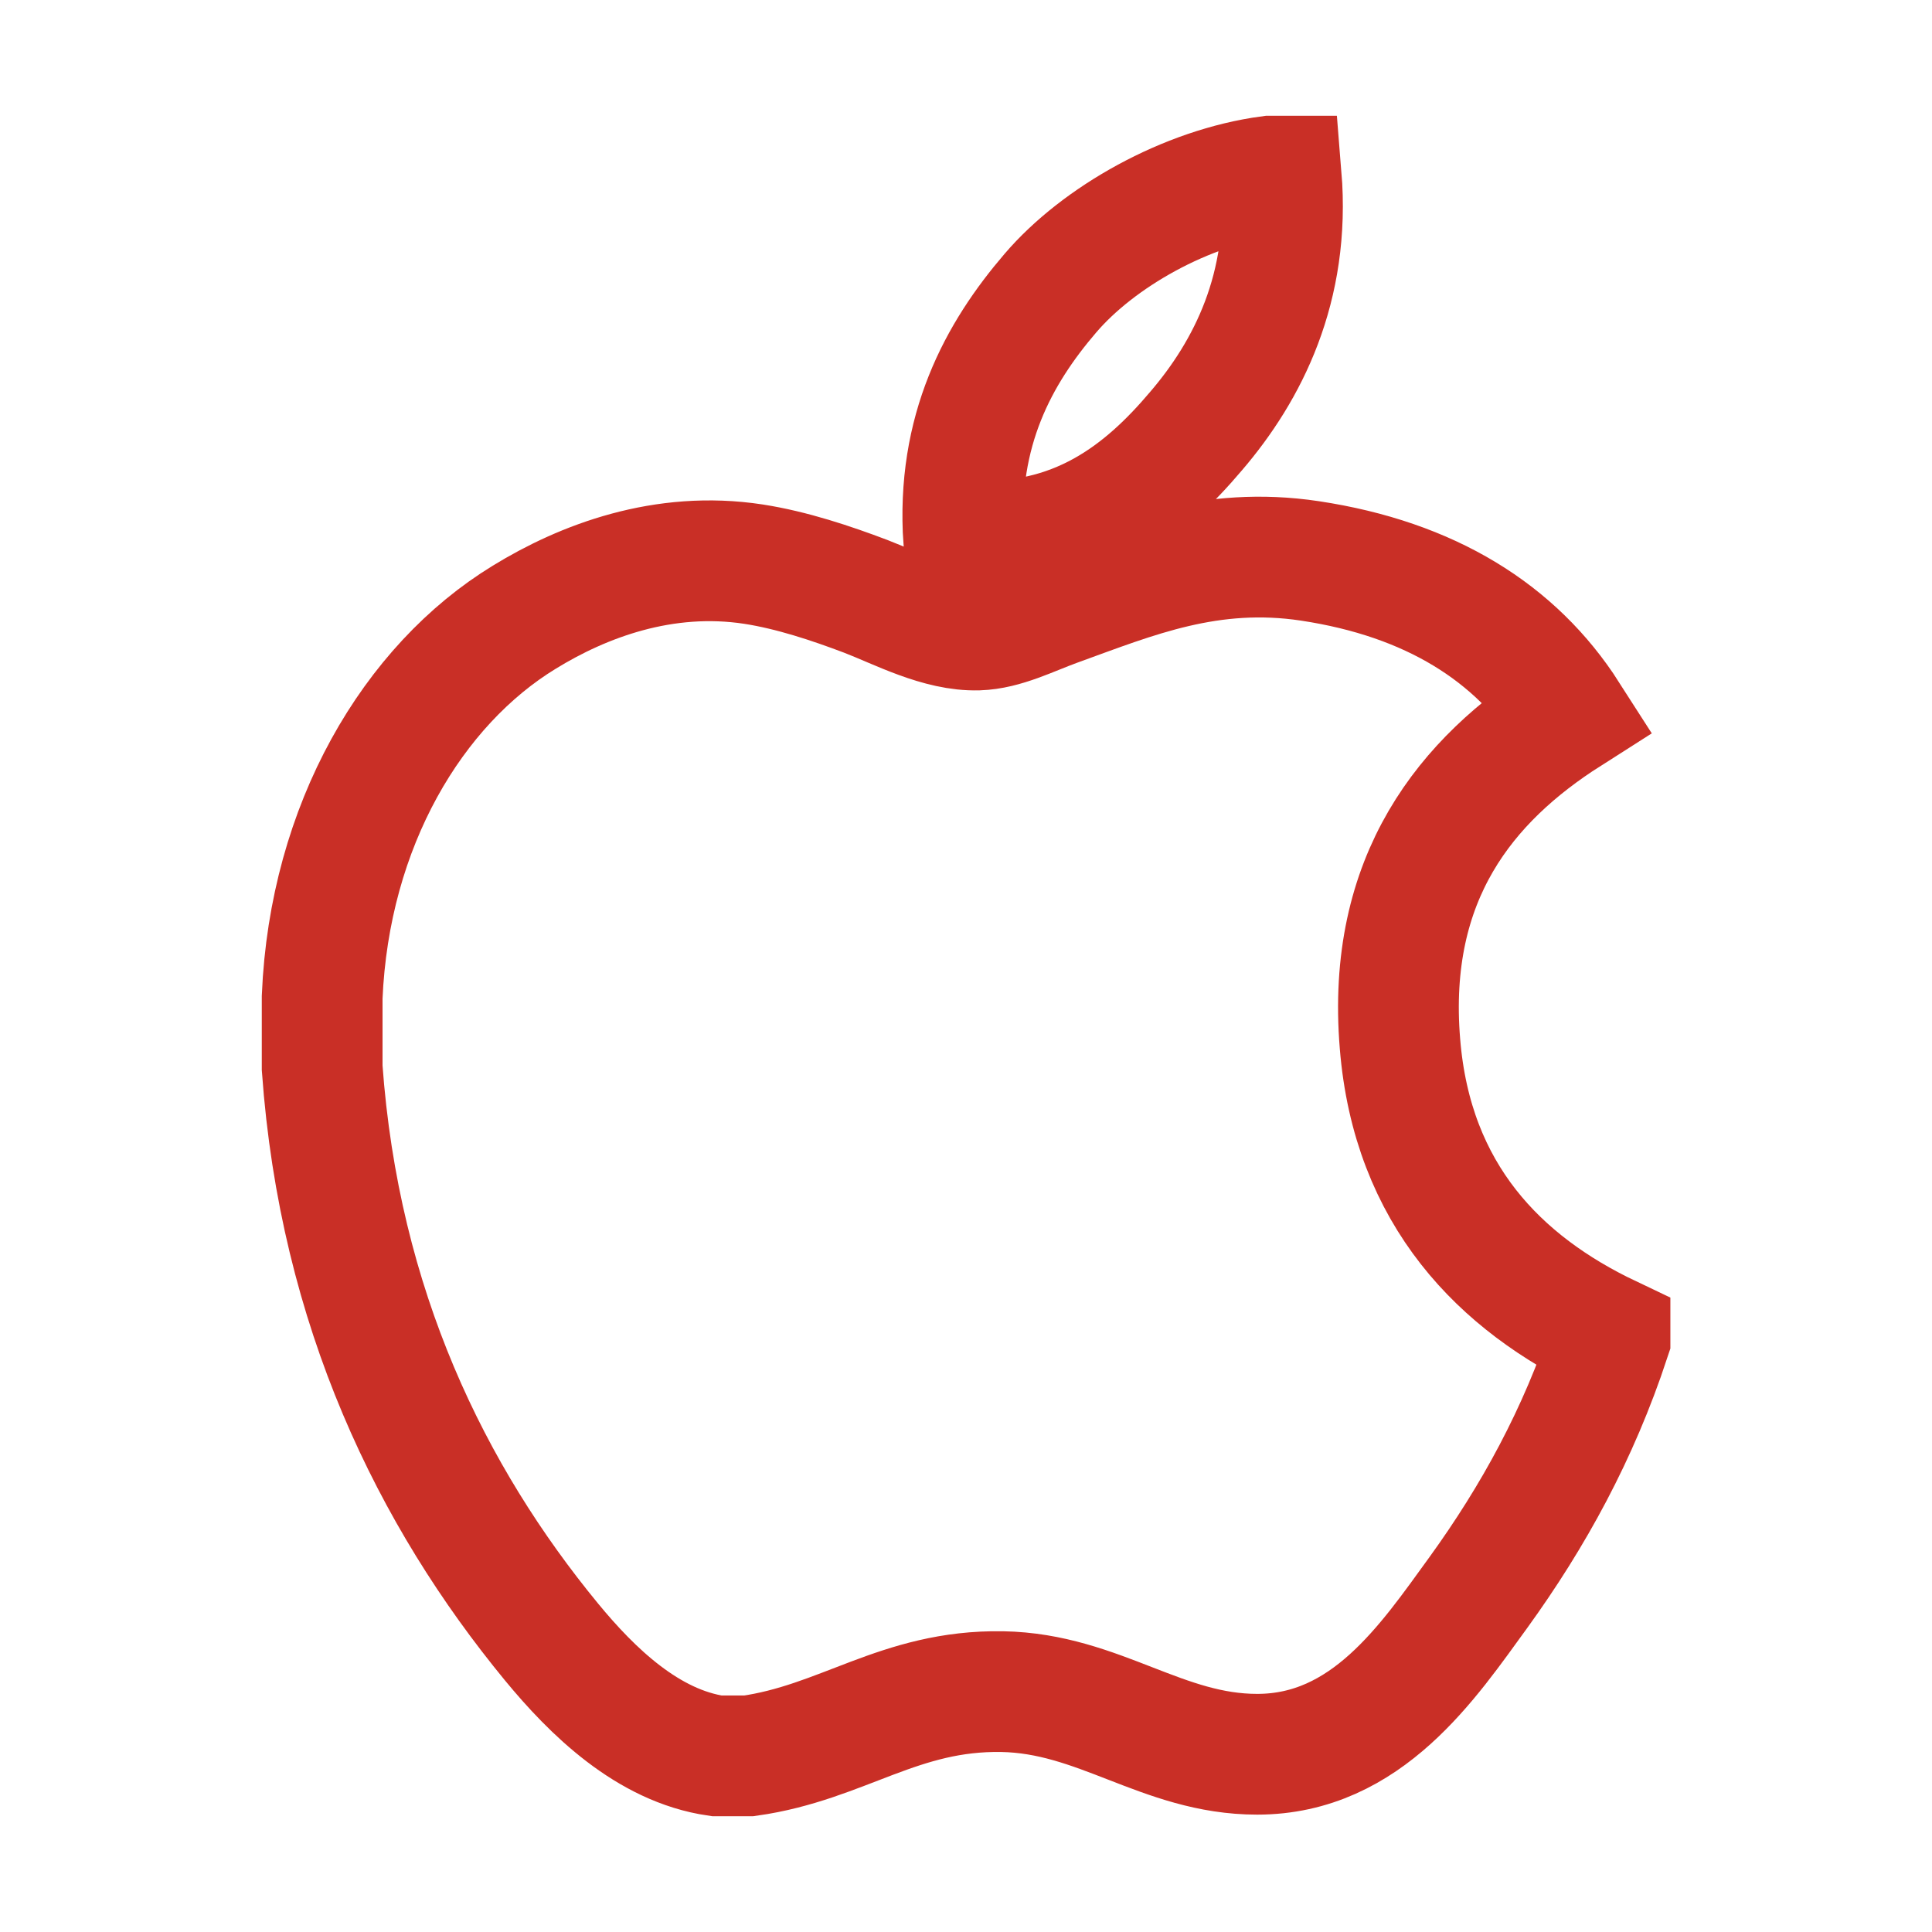 <svg width="24" height="24" viewBox="0 0 24 24" fill="none" xmlns="http://www.w3.org/2000/svg">
<path d="M15.777 2.188H15.916C16.029 3.572 15.5 4.606 14.858 5.355C14.229 6.099 13.366 6.82 11.971 6.711C11.878 5.347 12.407 4.389 13.048 3.642C13.643 2.946 14.733 2.326 15.777 2.188ZM20 16.593V16.631C19.608 17.819 19.049 18.836 18.366 19.781C17.743 20.638 16.98 21.792 15.617 21.792C14.439 21.792 13.656 21.035 12.449 21.014C11.172 20.993 10.47 21.647 9.302 21.812H8.904C8.047 21.688 7.355 21.009 6.851 20.397C5.364 18.589 4.216 16.254 4.002 13.265V12.387C4.092 10.249 5.132 8.51 6.513 7.667C7.242 7.219 8.244 6.837 9.36 7.008C9.838 7.082 10.327 7.246 10.755 7.408C11.161 7.564 11.668 7.84 12.149 7.826C12.475 7.816 12.799 7.646 13.127 7.527C14.089 7.179 15.032 6.781 16.274 6.968C17.767 7.194 18.827 7.858 19.482 8.881C18.219 9.685 17.22 10.897 17.391 12.966C17.543 14.845 18.635 15.944 20 16.593Z" stroke="#C92F26" stroke-width="1.5"/>
</svg>
